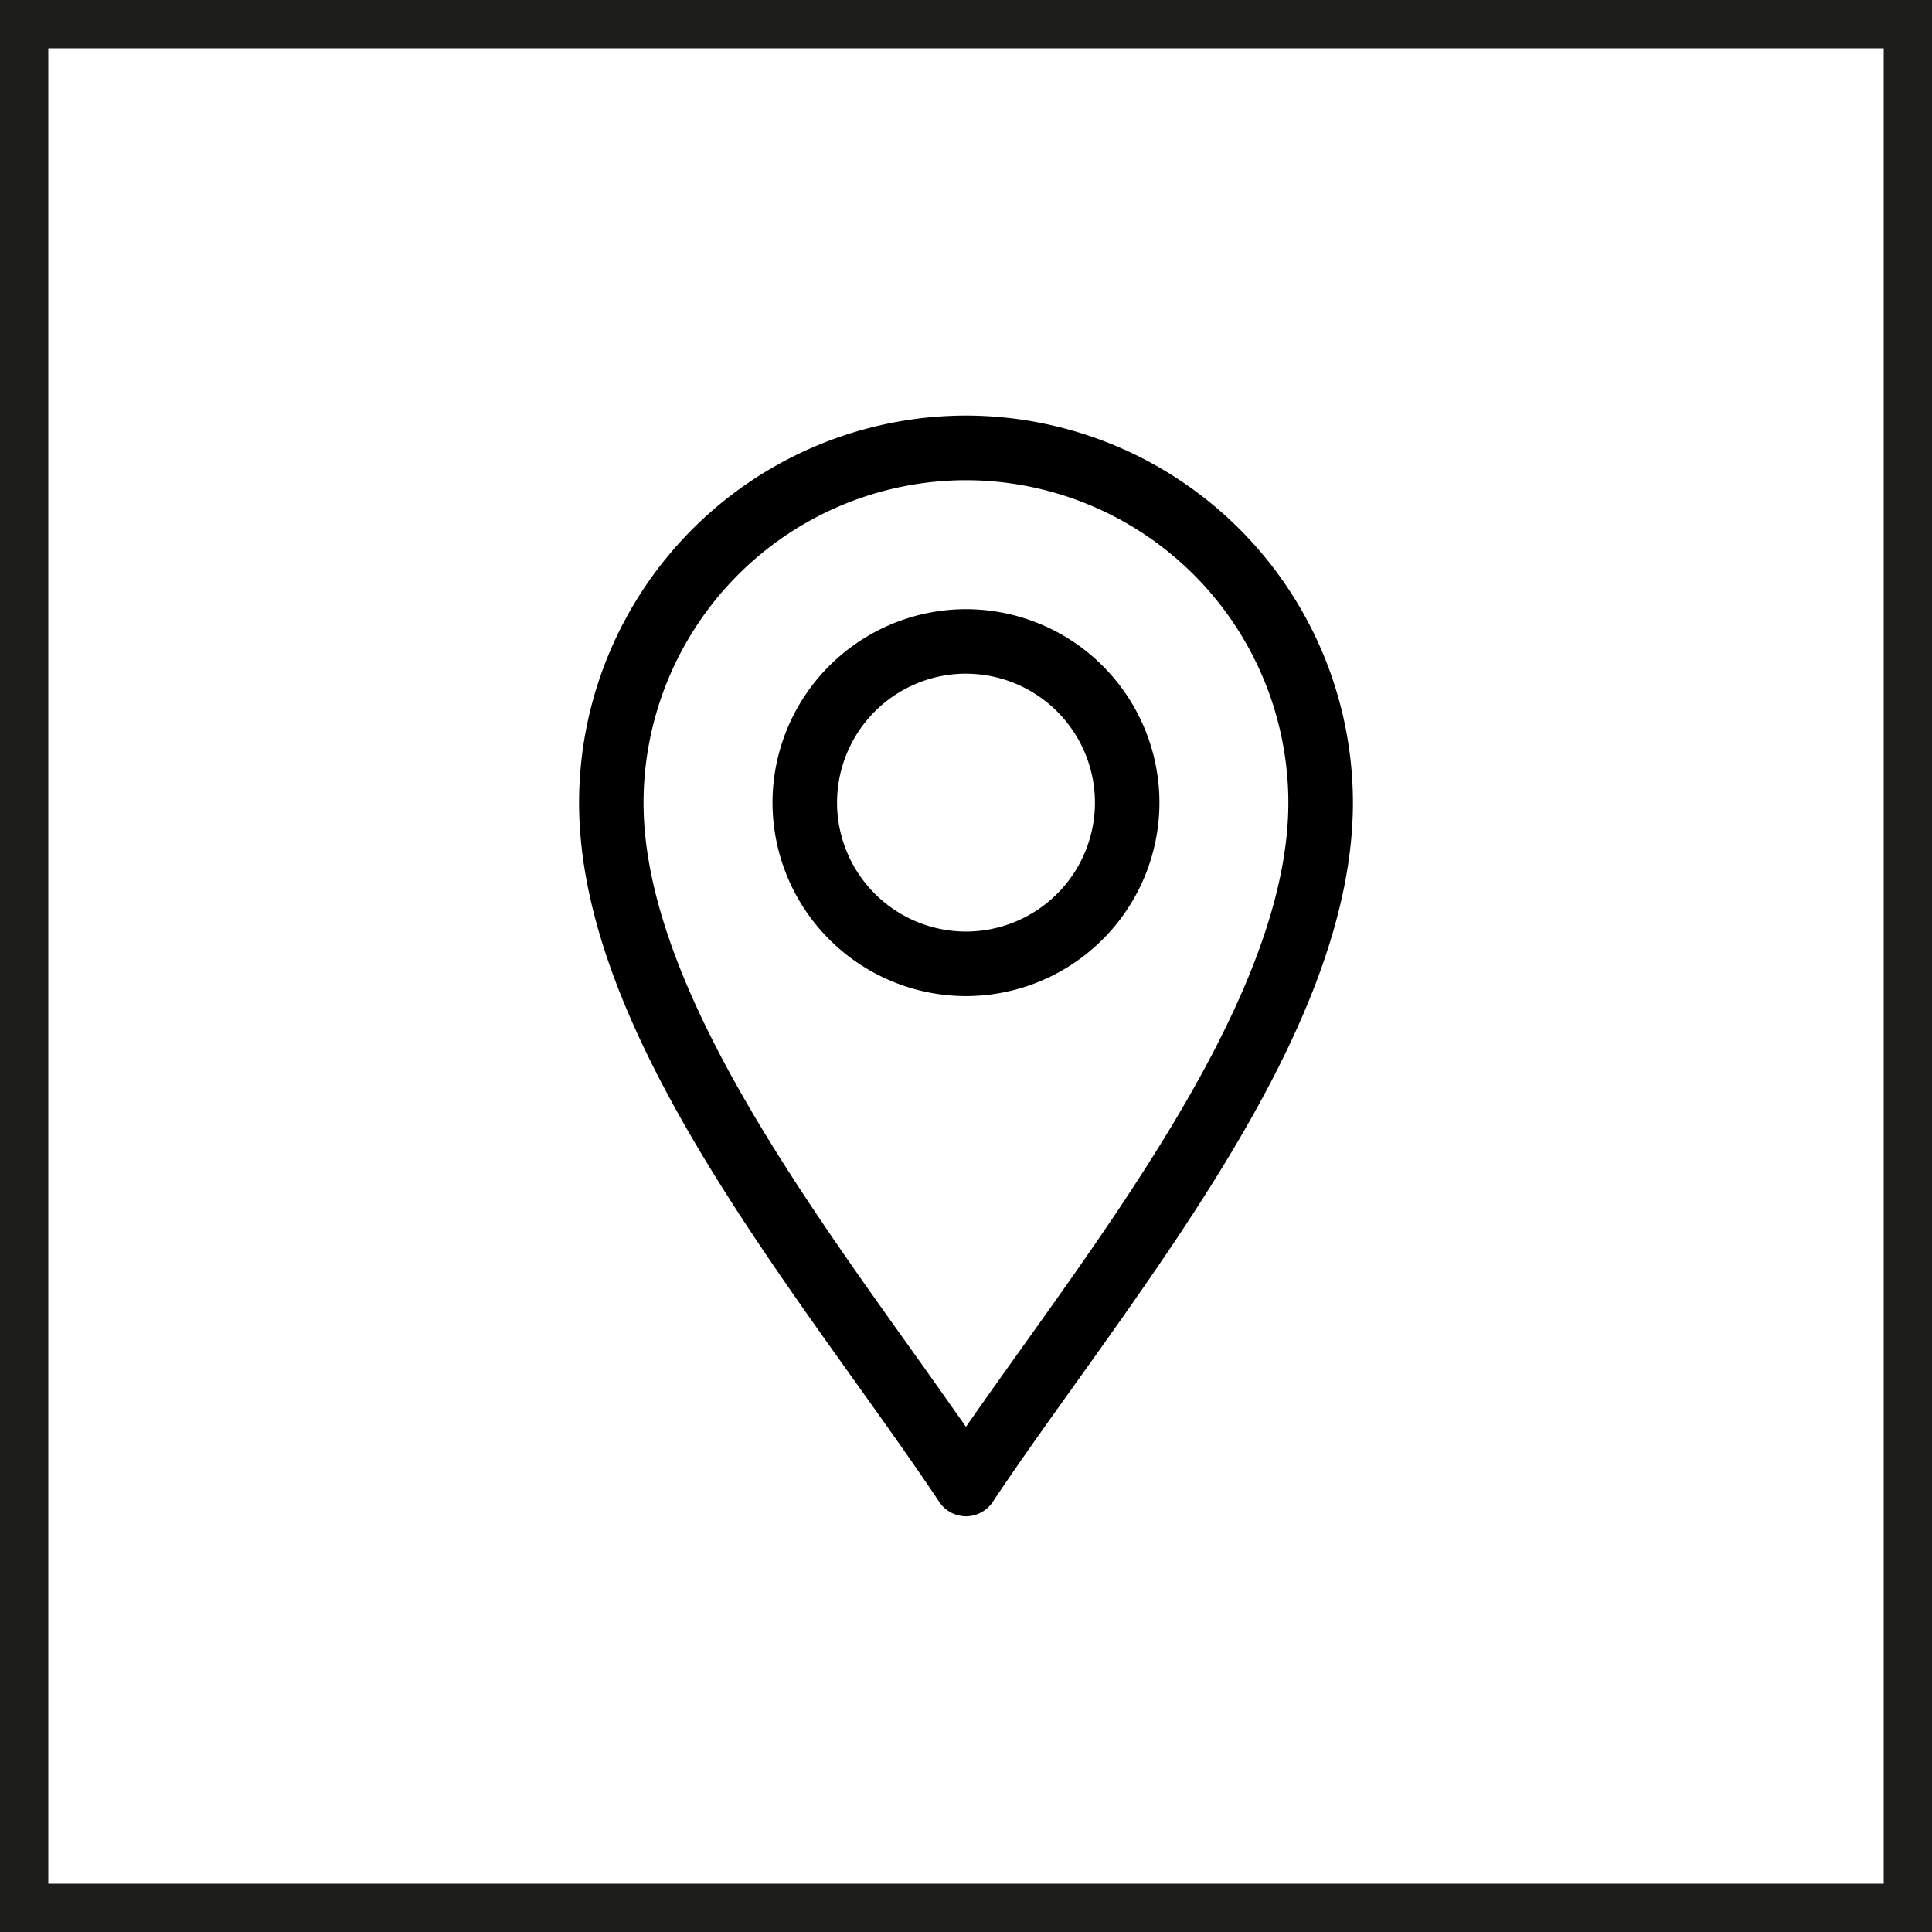 <svg xmlns="http://www.w3.org/2000/svg" xmlns:xlink="http://www.w3.org/1999/xlink" width="40" height="40" viewBox="0 0 40 40">
  <defs>
    <clipPath id="clip-path">
      <path id="Path_36955" data-name="Path 36955" d="M0-682.665H22.786v22.786H0Z" transform="translate(0 682.665)"/>
    </clipPath>
  </defs>
  <g id="Group_67696" data-name="Group 67696" transform="translate(-388 -635)">
    <g id="Rectangle_2957" data-name="Rectangle 2957" transform="translate(388 635)" fill="none" stroke="#1d1d1b" stroke-width="1">
      <rect width="40" height="40" stroke="none"/>
      <rect x="0.5" y="0.5" width="39" height="39" fill="none"/>
    </g>
    <g id="Group_67779" data-name="Group 67779" transform="translate(396.607 643.605)">
      <g id="Group_67779-2" data-name="Group 67779" transform="translate(0 0.002)" clip-path="url(#clip-path)">
        <path id="Path_36953" data-name="Path 36953" d="M-231.989-639.879a.668.668,0,0,1-.555-.3c-.508-.762-1.09-1.577-1.706-2.439-2.695-3.774-5.75-8.052-5.75-12.039a8.02,8.02,0,0,1,8.011-8.011,8.02,8.02,0,0,1,8.011,8.011c0,3.987-3.055,8.265-5.75,12.039-.616.862-1.2,1.677-1.706,2.439A.668.668,0,0,1-231.989-639.879Zm0-21.451a6.683,6.683,0,0,0-6.676,6.676c0,3.559,3.05,7.831,5.5,11.263.41.574.8,1.126,1.175,1.66.37-.533.765-1.086,1.175-1.66,2.451-3.432,5.5-7.7,5.5-11.263A6.683,6.683,0,0,0-231.989-661.33Z" transform="translate(243.382 662.665)"/>
        <path id="Path_36954" data-name="Path 36954" d="M-115.994-211.989A4.01,4.01,0,0,1-120-215.994,4.01,4.01,0,0,1-115.994-220a4.01,4.01,0,0,1,4.005,4.005A4.01,4.01,0,0,1-115.994-211.989Zm0-6.676a2.673,2.673,0,0,0-2.67,2.67,2.673,2.673,0,0,0,2.67,2.67,2.673,2.673,0,0,0,2.67-2.67A2.673,2.673,0,0,0-115.994-218.664Z" transform="translate(127.387 224.005)"/>
      </g>
    </g>
  </g>
</svg>
